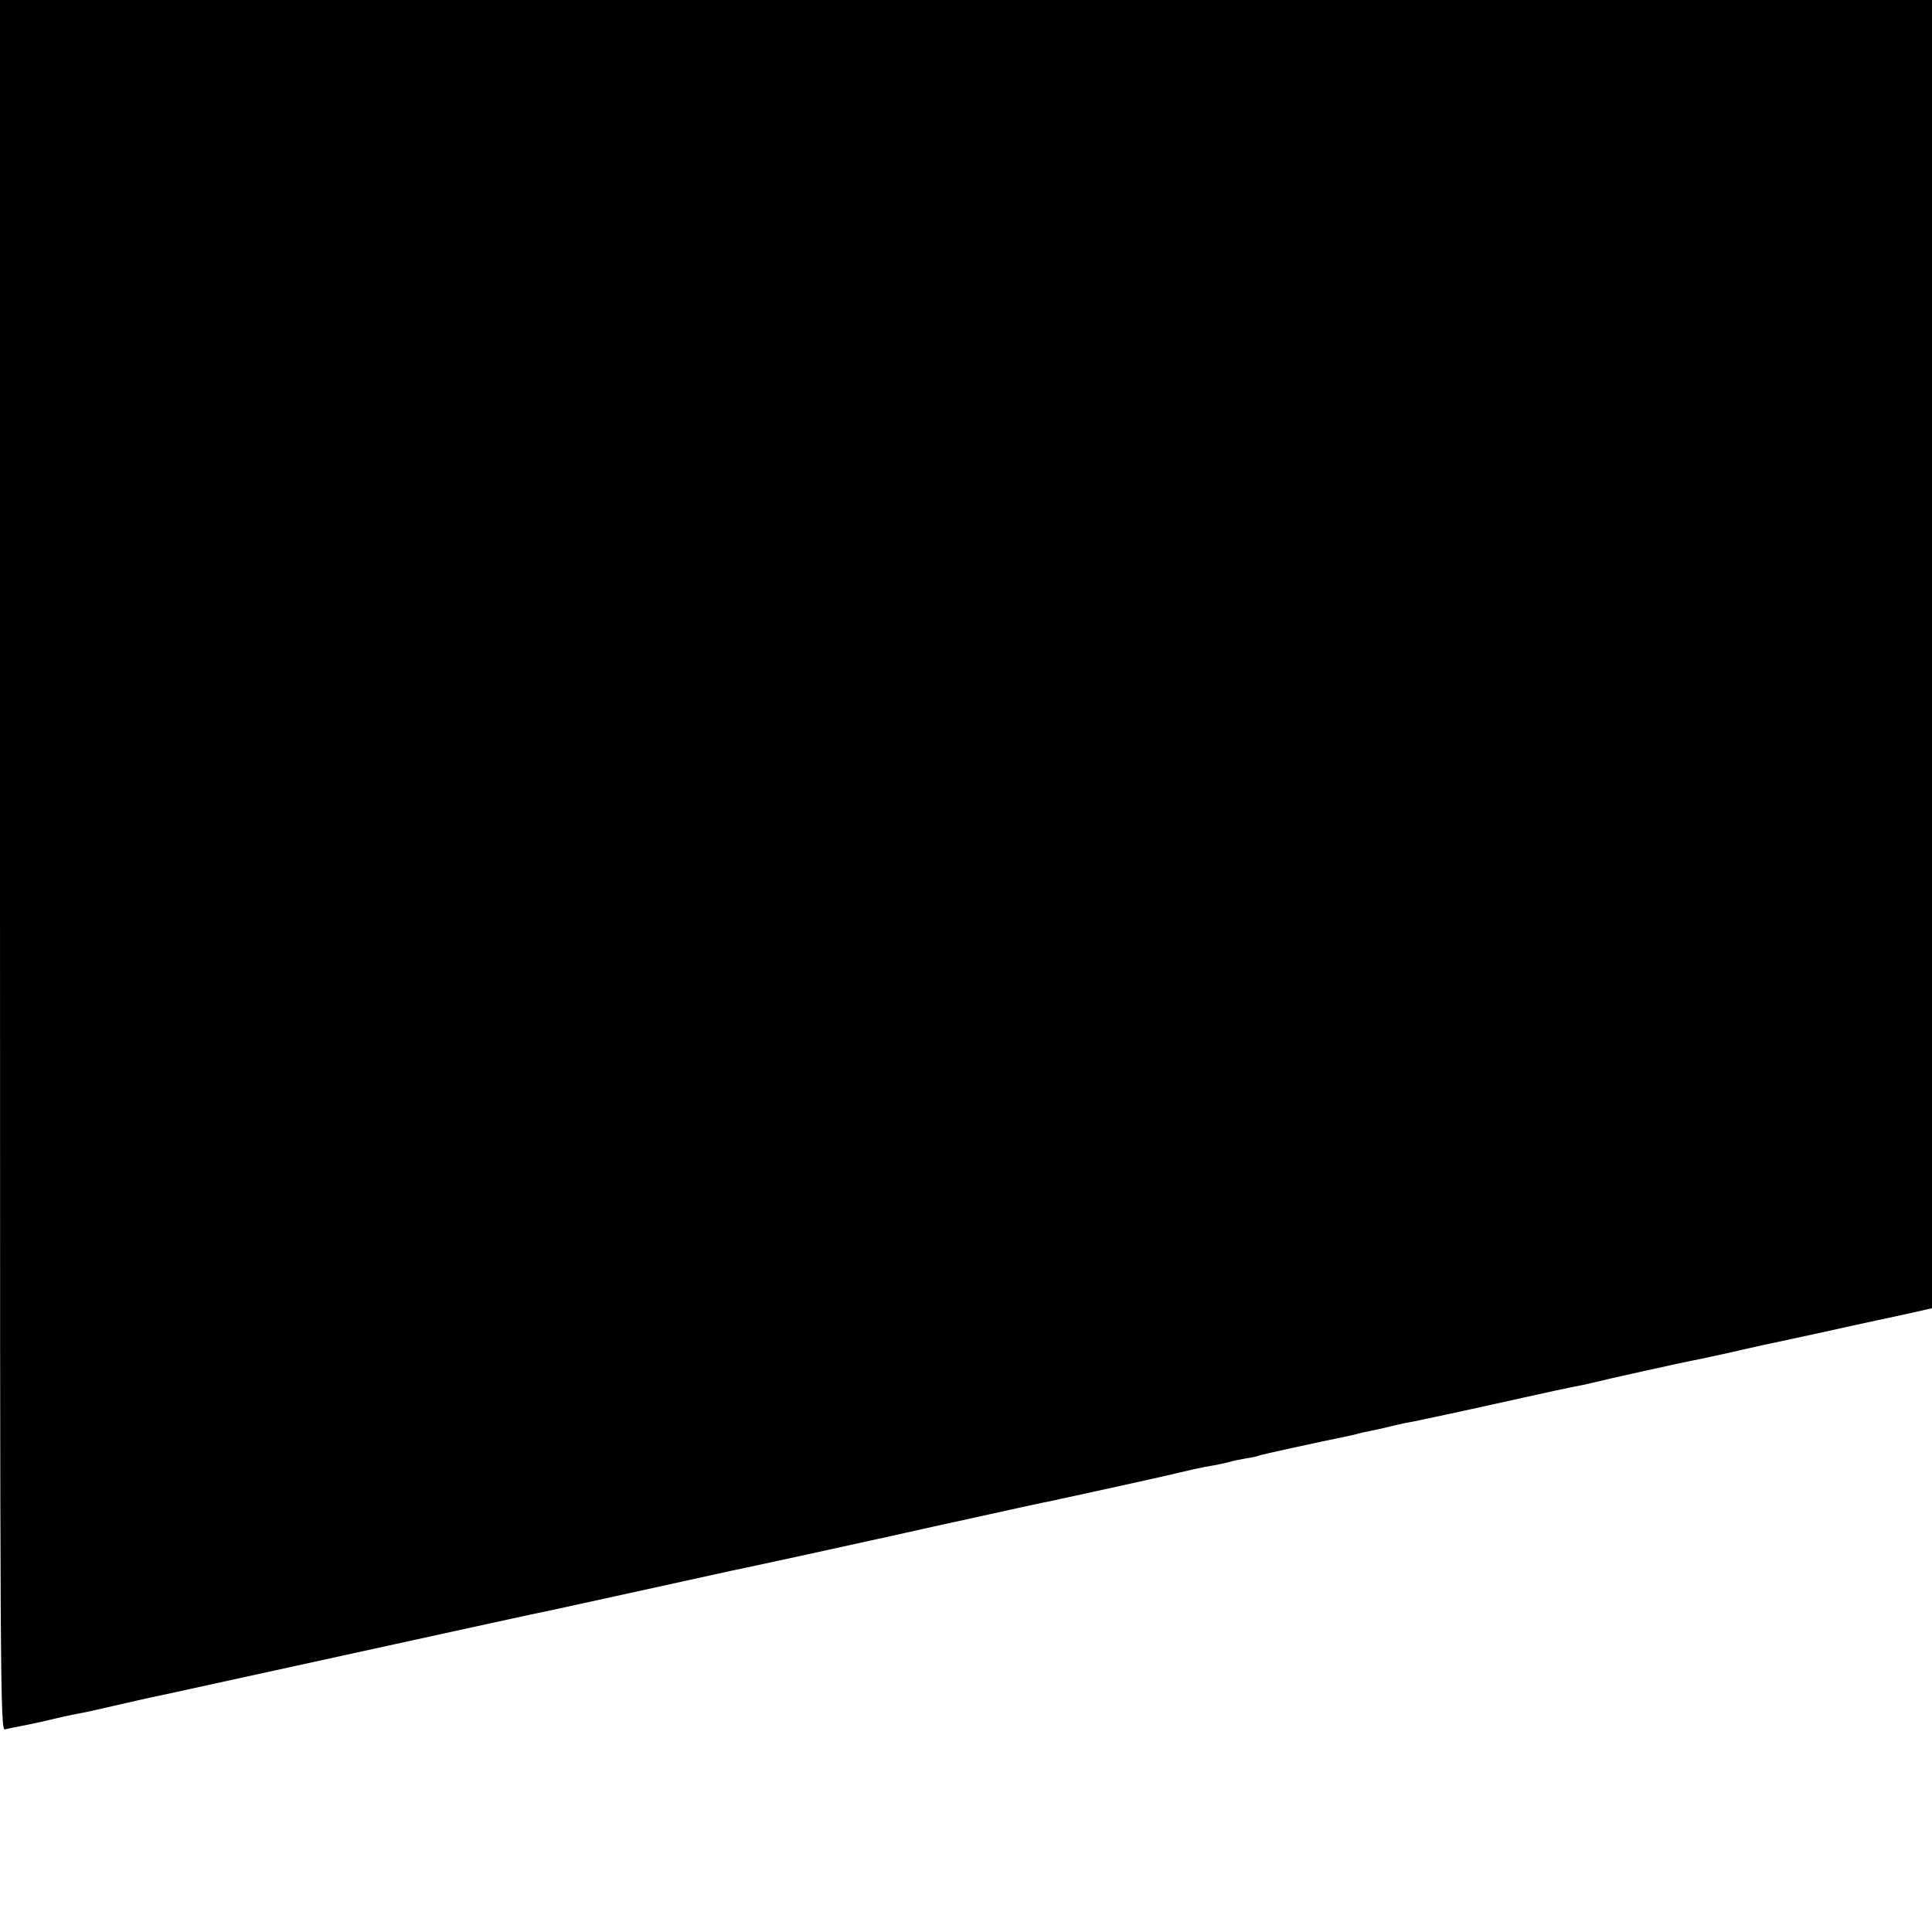 <?xml version="1.0" standalone="no"?>
<!DOCTYPE svg PUBLIC "-//W3C//DTD SVG 20010904//EN"
 "http://www.w3.org/TR/2001/REC-SVG-20010904/DTD/svg10.dtd">
<svg version="1.0" xmlns="http://www.w3.org/2000/svg"
 width="700pt" height="700pt" viewBox="0 0 700 700"
 preserveAspectRatio="xMidYMid meet">
<g transform="translate(0,700) scale(0.1,-0.1)"
fill="#000000" stroke="none">
<path d="M0 3864 c0 -2981 1 -3135 18 -3130 15 4 31 7 97 20 11 2 50 11 88 20
37 9 82 18 100 21 17 3 68 15 112 25 44 10 125 29 180 40 55 12 127 28 160 35
205 45 919 201 1015 222 122 27 190 41 228 49 13 3 157 34 320 70 164 36 315
69 337 74 22 4 144 31 270 58 127 28 241 53 255 56 14 3 57 12 95 21 75 17 98
22 130 29 18 4 185 40 305 67 25 5 56 12 70 15 14 3 34 7 45 9 11 3 29 7 40 9
85 18 362 79 410 91 33 8 74 17 90 20 48 8 75 14 93 19 9 3 35 8 57 12 22 3
43 8 46 10 5 3 225 51 319 70 14 3 33 7 42 10 10 3 30 7 45 10 16 3 44 9 63
14 19 5 47 11 61 14 32 5 217 45 428 92 85 19 168 37 185 40 17 3 47 9 66 14
34 9 339 77 390 86 14 3 66 14 115 25 50 12 99 22 110 25 11 2 103 22 205 44
102 23 196 43 210 46 23 5 127 27 178 39 l22 5 0 2370 0 2370 -3500 0 -3500 0
0 -3136z"/>
</g>
</svg>
